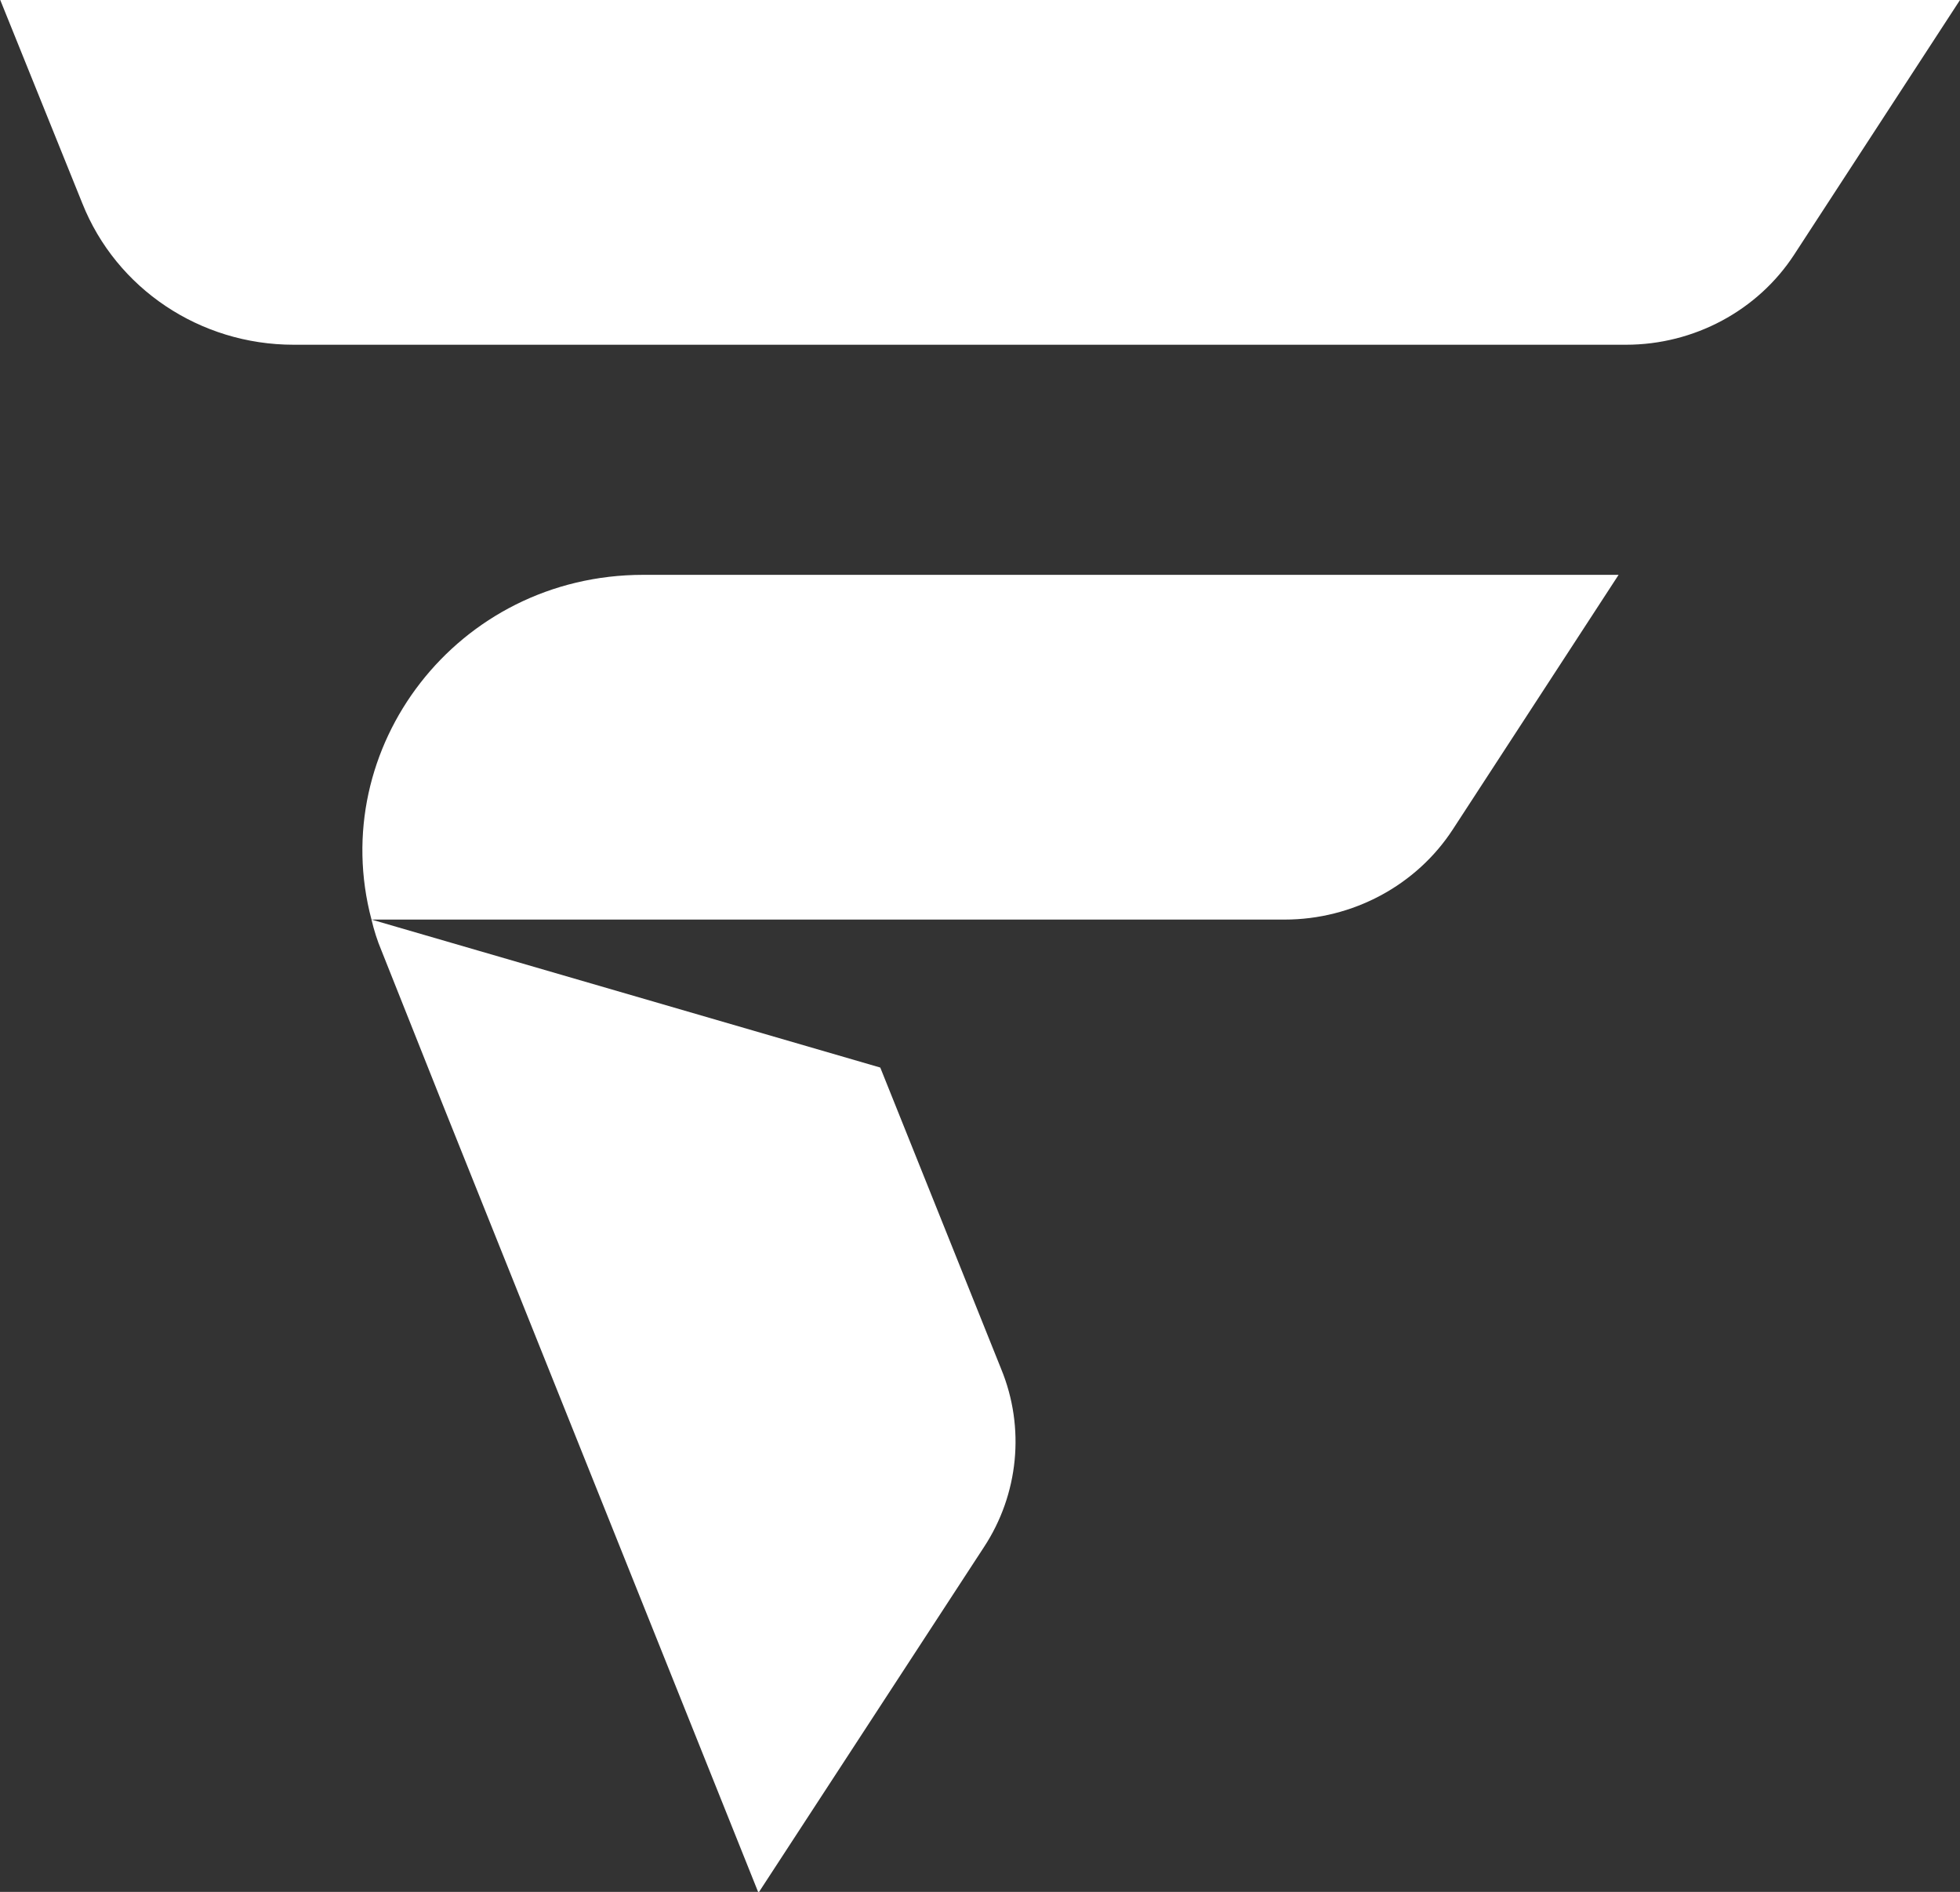 <svg width="574" height="554" viewBox="0 0 574 554" fill="none" xmlns="http://www.w3.org/2000/svg">
<rect x="0" y="0" width="574" height="554" fill="#333333" stroke="none"/>
<path d="M0.075 0H574L525.465 74.521C514.787 90.949 496.102 100.948 476.202 100.948H85.982C58.56 100.948 34.05 84.52 24.1 59.522L0.075 0Z" fill="white"/>
<path d="M188.391 168.327C133.789 168.327 95.447 219.039 108.794 269.276H240.566H376.221C396.12 269.276 414.806 259.276 425.484 242.848L474.018 168.327H188.391Z" fill="white"/>
<path d="M257.795 312.606L108.793 269.274C109.521 272.37 110.492 275.465 111.705 278.322L129.42 322.844L222.122 554.263L288.129 453.077C298.322 437.601 300.263 418.078 293.225 400.936L257.795 312.606Z" fill="white"/>
</svg>
